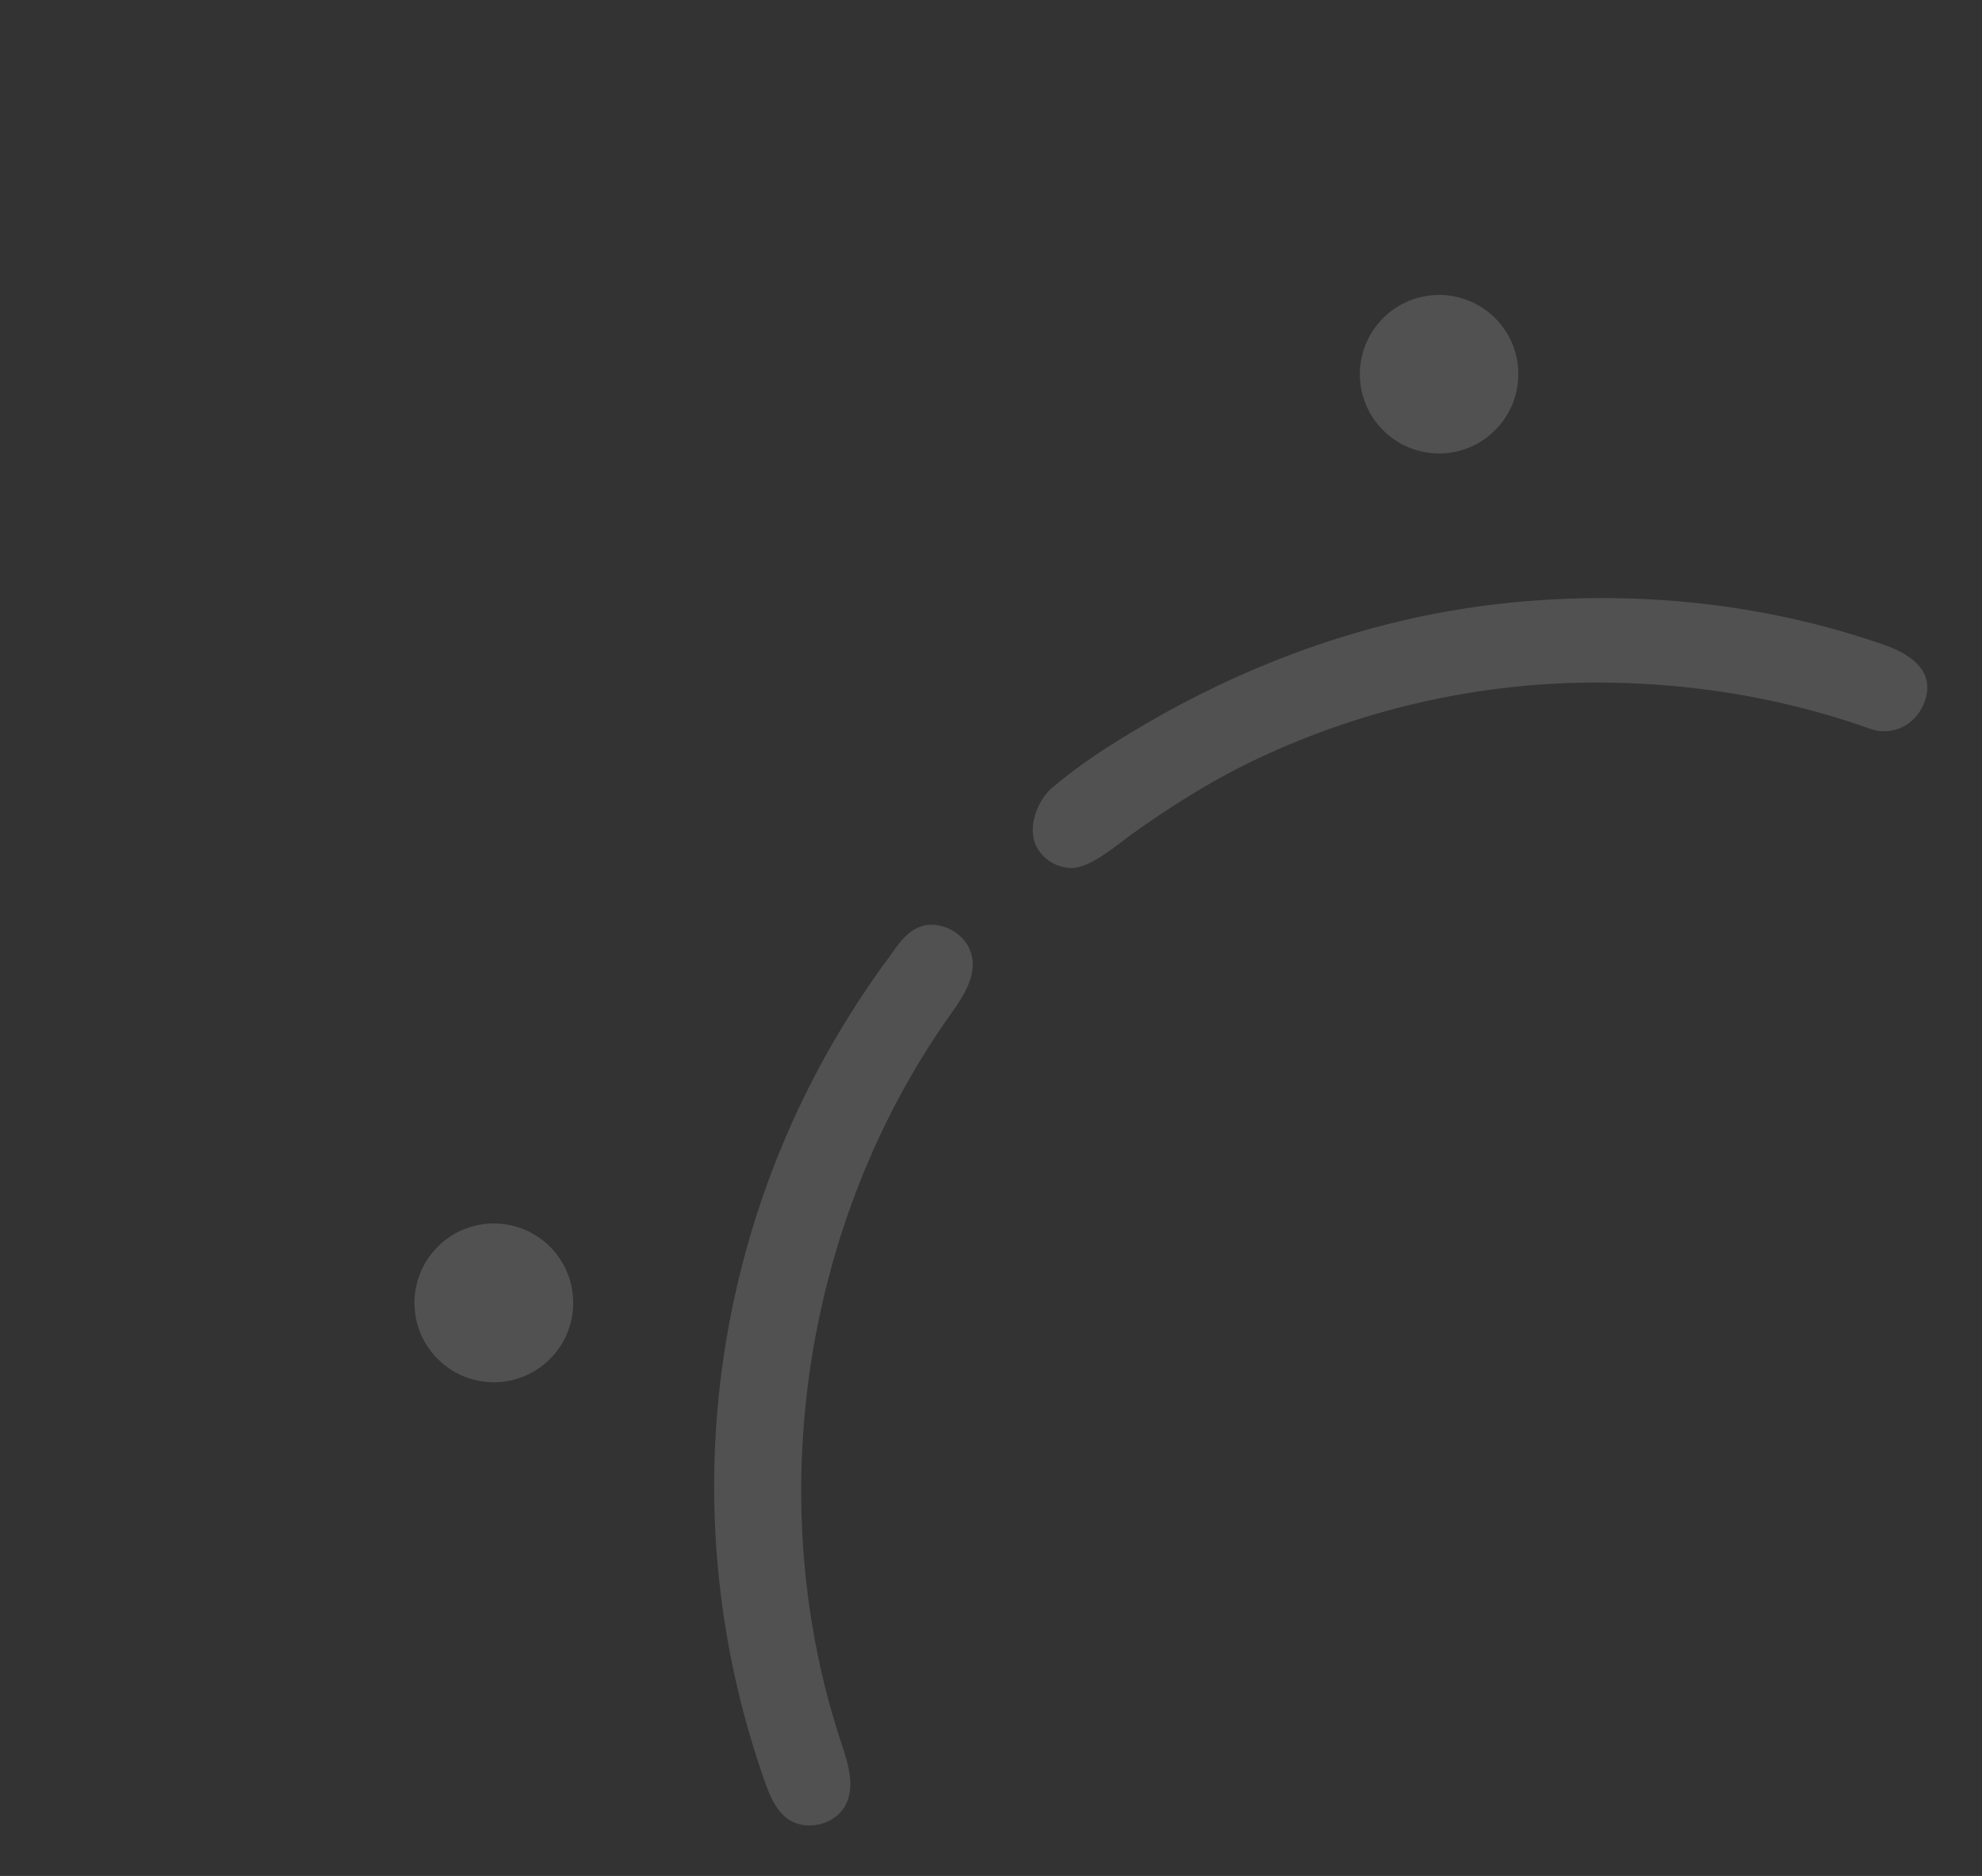 <svg xmlns="http://www.w3.org/2000/svg" xmlns:xlink="http://www.w3.org/1999/xlink" width="746" height="706" viewBox="0 0 746 706"><rect x="0" y="0" width="746" height="706" fill="#333333" stroke="none"/><defs><clipPath id="a"><rect width="746" height="706" transform="translate(1174 61)" fill="#fff"></rect></clipPath></defs><g transform="translate(-1174 -61)" opacity="0.15" clip-path="url(#a)"><g transform="translate(767.783 -723.189)"><path d="M621.927,950.976a29.873,29.873,0,1,1-31.314-28.319,29.853,29.853,0,0,1,31.314,28.319" transform="translate(0 322.015)" fill="#fff"></path><path d="M617.411,958.66a29.829,29.829,0,1,1-36.653,20.983,29.791,29.791,0,0,1,36.653-20.983" transform="translate(205.344 732.803)" fill="#fff"></path><path d="M631.5,961.764a29.858,29.858,0,1,1,42,4.535,29.8,29.8,0,0,1-42-4.535" transform="translate(735.814 211.783)" fill="#fff"></path><path d="M630.635,952.9a29.826,29.826,0,1,1,17.3-38.474,29.89,29.89,0,0,1-17.3,38.474" transform="translate(327.834 0)" fill="#fff"></path><path d="M595.1,1005.73c7.172,0,17.02-8.726,23.9-13.606,14.638-10.383,30.014-19.988,46.271-27.632a300.822,300.822,0,0,1,69.838-22.931,296.818,296.818,0,0,1,49.061-5.5c37.531-1.044,75.992,4.612,111.395,17.249,8.179,2.918,17.021-1.07,20.422-9.746,4.611-11.708-5.019-18.281-14.854-21.72-47.2-16.575-98.465-21.2-148.035-15.16-47.531,5.809-93.177,22.612-134.16,47.212-11.644,6.981-20.677,12.868-31.1,21.581-5.963,4.981-10.319,16.8-4.866,23.963a15.16,15.16,0,0,0,12.128,6.293" transform="translate(214.465 105.124)" fill="#fff"></path><path d="M783.946,1161.029a323.889,323.889,0,0,0-26.536-105.434C732.326,999.4,690.183,951.717,640.524,915.371c-4.128-3.033-8.5-6.065-13.542-6.931-11.937-2.077-21.39,11.86-15.478,22.255,3.044,5.352,8.37,8.892,13.427,12.4,79.049,54.921,128.7,149.857,128.7,246.1,0,8.676.126,18.549,6.611,24.308,6.879,6.1,19.467,3.312,23.123-5.121,1.453-3.35,1.618-7.083,1.694-10.727a354.706,354.706,0,0,0-1.109-36.626" transform="translate(557.348 153.125)" fill="#fff"></path><path d="M620.245,1226c-.446-1.452-.918-2.891-1.376-4.293-30.091-90.859-14.473-195.6,40.792-273.723,4.625-6.523,9.746-13.848,8.485-21.734-1.465-9.121-12.319-14.9-20.281-11.44-5.618,2.446-9.007,8.6-11.734,12.218-3.49,4.637-4.586,6.306-7.834,11.109a333.655,333.655,0,0,0-38.283,297.852c1.86,5.3,4.089,10.868,8.611,14.192,6.982,5.147,18.371,2.268,22.078-5.567,2.726-5.771,1.439-12.345-.459-18.613" transform="translate(103.994 218.427)" fill="#fff"></path><path d="M867.966,1082.487c-31.046-.165-60.755-1.872-90.973-9.872a306.967,306.967,0,0,1-85.763-37.455,299.278,299.278,0,0,1-48.169-38.142c-15.249-14.867-26.549-32.027-40.129-48.143-5.223-6.192-13.886-7.605-21.2-2.93-8.115,5.185-7.516,17.249-3.274,23.212,7.019,9.873,14.625,19.4,22.409,28.69A319.869,319.869,0,0,0,714.811,1083.9c1.1.5,2.191.982,3.287,1.465a339.839,339.839,0,0,0,91.572,25.861,328.22,328.22,0,0,0,47.583,2.93c12.025-.153,26.256-4.536,26.166-17.67-.051-8.216-6.9-13.949-15.453-14" transform="translate(154.838 563.304)" fill="#fff"></path><path d="M813.021,1044.69l.484-.789a382.989,382.989,0,0,0,23.16-44.232c6.485-14.715,13.045-30.448,16.243-46.258,1.707-8.434-5.414-16.166-13.453-17.4-7.618-1.185-14.42,2.968-16.943,10.79-.726,2.318-1.4,4.65-2.089,6.981-8.357,28.55-21.925,56.08-38.385,80.821a15.86,15.86,0,0,0-1.184,15.465l42.41,90.3-146.429-6.549c-4.14,1.962-11.835,5.847-17.975,8.459-11.76,5.019-23.556,8.268-35.7,12.256-5.161,1.681-11.263,2.56-15.339,6.421a16.415,16.415,0,0,0-4.089,16.726c2.063,6.37,8.307,9.008,14.625,9.008,8.905,0,16.192-2.638,25.264-5.963,6.1-2.229,12.281-4.969,18.344-7.542,3.223-1.376,6.421-2.789,9.581-4.306,2.382-1.134,5.427-2.357,8.064-3.5l168.189,7.542a15.706,15.706,0,0,0,14.931-22.358Z" transform="translate(478.182 476.864)" fill="#fff"></path></g></g></svg>